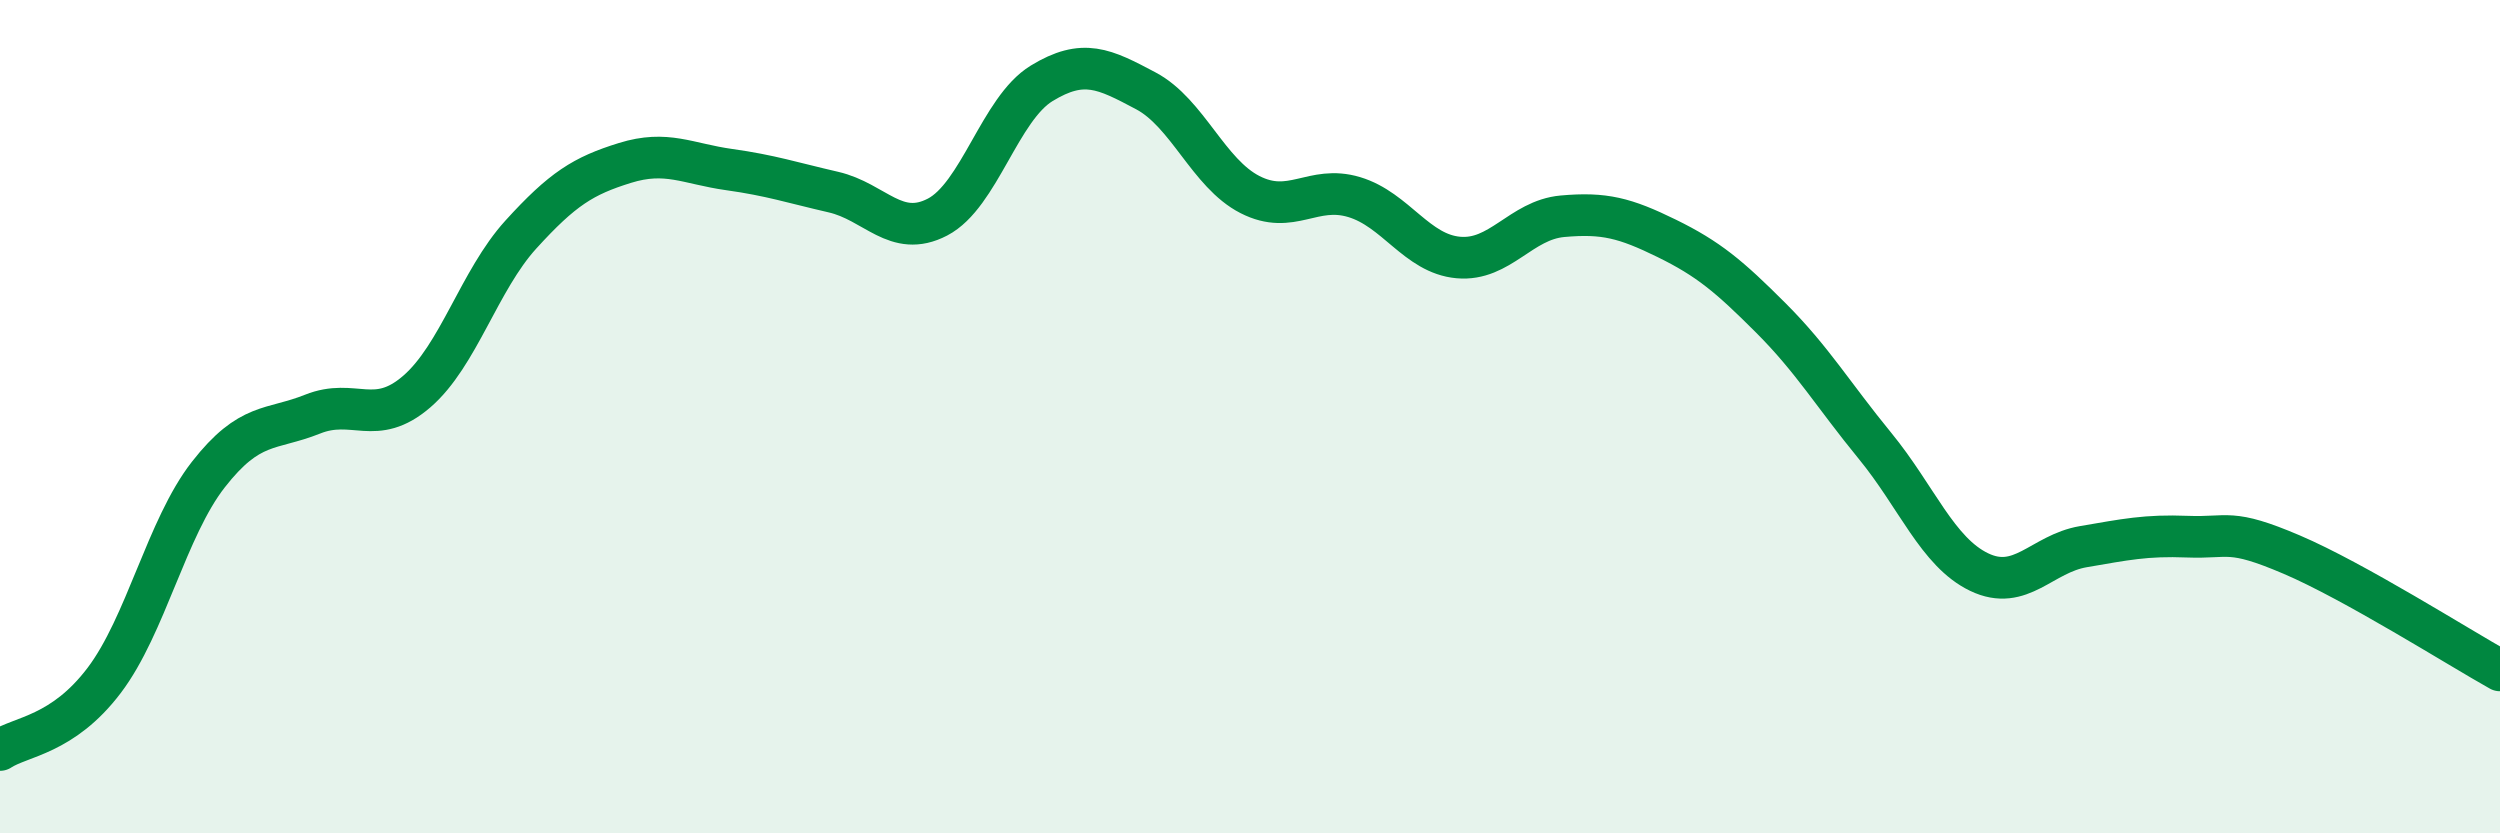 
    <svg width="60" height="20" viewBox="0 0 60 20" xmlns="http://www.w3.org/2000/svg">
      <path
        d="M 0,18 C 0.5,17.67 1.5,17.65 2.5,16.33 C 3.5,15.01 4,12.67 5,11.39 C 6,10.11 6.5,10.34 7.5,9.94 C 8.5,9.54 9,10.26 10,9.4 C 11,8.54 11.5,6.73 12.5,5.63 C 13.5,4.53 14,4.22 15,3.91 C 16,3.6 16.5,3.93 17.5,4.07 C 18.5,4.21 19,4.38 20,4.61 C 21,4.84 21.5,5.73 22.5,5.21 C 23.5,4.69 24,2.61 25,2 C 26,1.39 26.5,1.65 27.5,2.18 C 28.5,2.71 29,4.16 30,4.67 C 31,5.18 31.5,4.43 32.5,4.73 C 33.5,5.03 34,6.09 35,6.18 C 36,6.27 36.5,5.28 37.5,5.19 C 38.5,5.1 39,5.23 40,5.72 C 41,6.21 41.5,6.63 42.5,7.63 C 43.5,8.63 44,9.48 45,10.7 C 46,11.92 46.5,13.25 47.5,13.73 C 48.5,14.21 49,13.29 50,13.12 C 51,12.95 51.5,12.84 52.5,12.88 C 53.5,12.92 53.5,12.67 55,13.31 C 56.5,13.95 59,15.53 60,16.09L60 20L0 20Z"
        fill="#008740"
        opacity="0.1"
        stroke-linecap="round"
        stroke-linejoin="round"
      />
      <path
        d="M 0,18 C 0.5,17.67 1.5,17.65 2.5,16.33 C 3.5,15.01 4,12.67 5,11.39 C 6,10.11 6.5,10.34 7.5,9.94 C 8.5,9.54 9,10.26 10,9.4 C 11,8.54 11.5,6.73 12.5,5.63 C 13.5,4.53 14,4.22 15,3.91 C 16,3.6 16.5,3.93 17.5,4.07 C 18.5,4.21 19,4.38 20,4.61 C 21,4.84 21.5,5.73 22.5,5.21 C 23.5,4.69 24,2.61 25,2 C 26,1.39 26.5,1.65 27.5,2.18 C 28.5,2.71 29,4.16 30,4.67 C 31,5.18 31.5,4.43 32.5,4.73 C 33.5,5.03 34,6.09 35,6.18 C 36,6.27 36.5,5.28 37.5,5.19 C 38.5,5.1 39,5.23 40,5.72 C 41,6.21 41.5,6.63 42.5,7.63 C 43.5,8.63 44,9.48 45,10.7 C 46,11.92 46.5,13.25 47.5,13.73 C 48.5,14.21 49,13.29 50,13.12 C 51,12.95 51.5,12.84 52.5,12.88 C 53.5,12.92 53.5,12.67 55,13.31 C 56.5,13.95 59,15.53 60,16.09"
        stroke="#008740"
        stroke-width="1"
        fill="none"
        stroke-linecap="round"
        stroke-linejoin="round"
      />
    </svg>
  